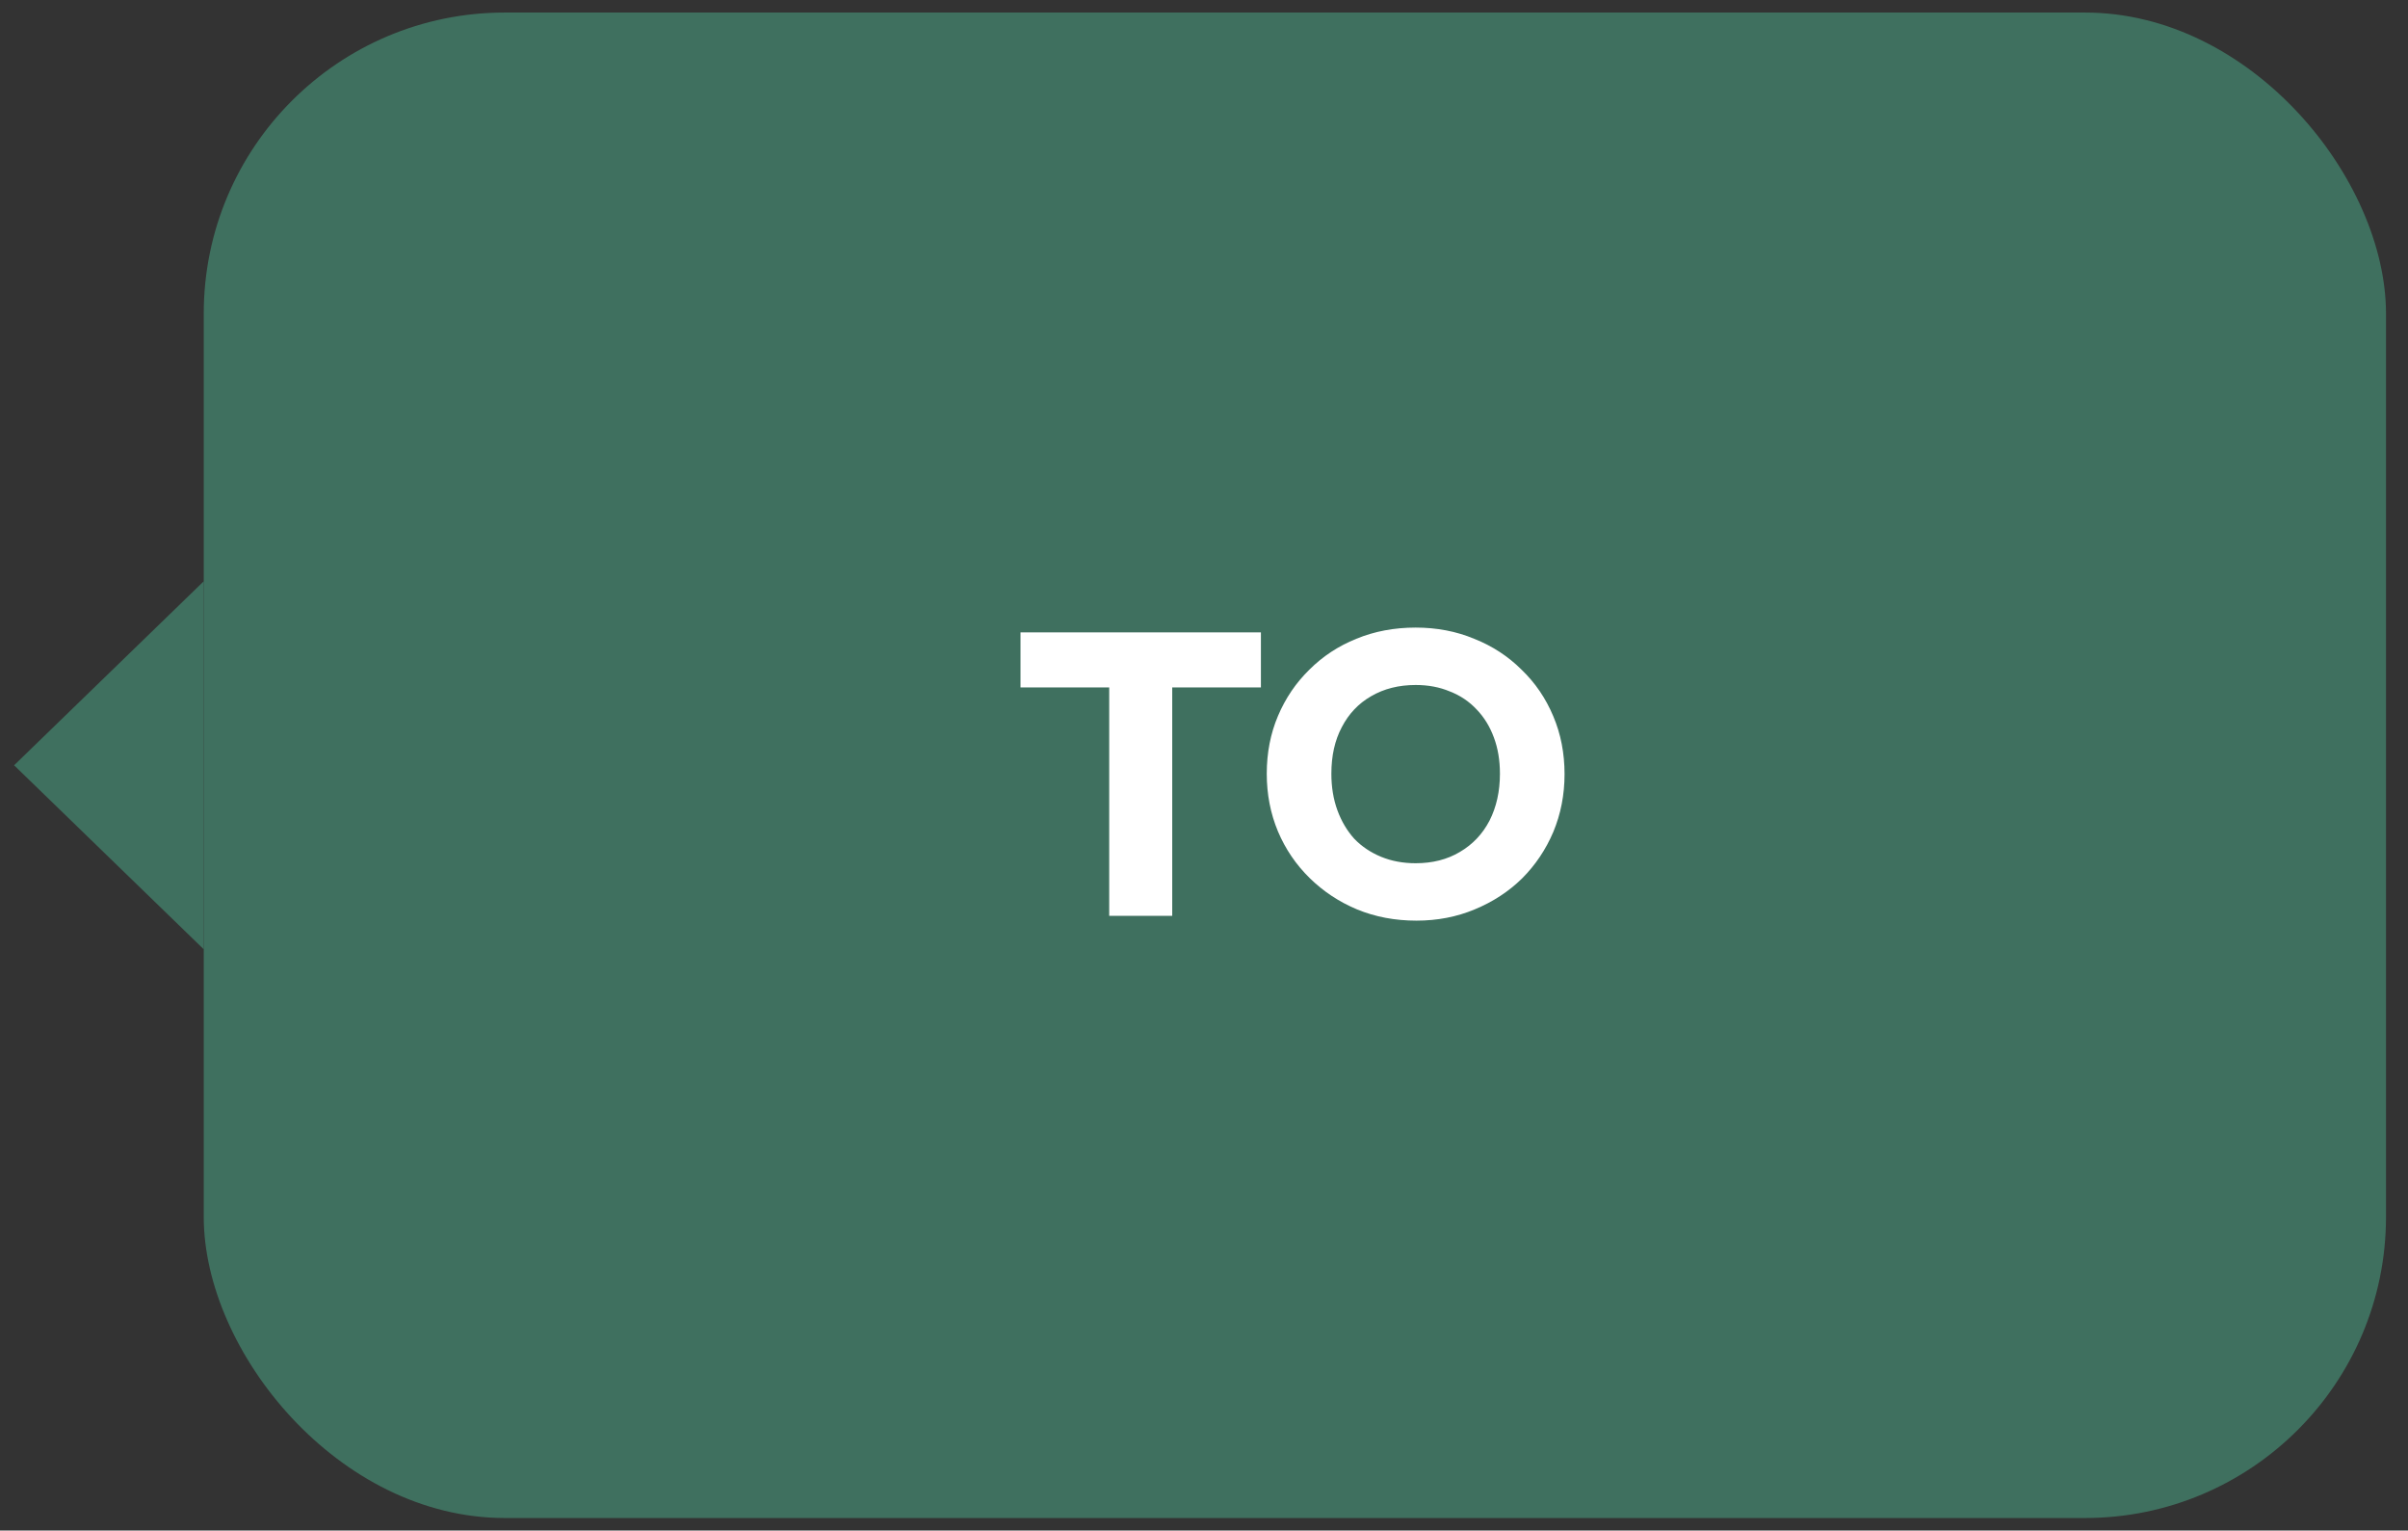 <svg width="96" height="61" viewBox="0 0 96 61" fill="none" xmlns="http://www.w3.org/2000/svg">
<rect x="0" y="0" width="96" height="61" fill="#333333" stroke="none"/>
<path d="M0.562 30.5L8.123 23.166L8.123 37.834L0.562 30.5Z" fill="#3F705F"/>
<rect x="8.123" y="0.5" width="87" height="60" rx="12" fill="#3F705F"/>
<path d="M44.221 36.5V25.364H46.733V36.5H44.221ZM40.685 27.396V25.204H50.269V27.396H40.685ZM56.47 36.692C55.616 36.692 54.827 36.543 54.102 36.244C53.387 35.945 52.758 35.529 52.214 34.996C51.67 34.463 51.248 33.844 50.95 33.14C50.651 32.425 50.502 31.657 50.502 30.836C50.502 30.004 50.651 29.236 50.95 28.532C51.248 27.828 51.664 27.215 52.198 26.692C52.731 26.159 53.355 25.748 54.07 25.46C54.795 25.161 55.584 25.012 56.438 25.012C57.28 25.012 58.059 25.161 58.774 25.46C59.499 25.748 60.128 26.159 60.662 26.692C61.206 27.215 61.627 27.833 61.926 28.548C62.224 29.252 62.374 30.02 62.374 30.852C62.374 31.673 62.224 32.441 61.926 33.156C61.627 33.86 61.211 34.479 60.678 35.012C60.144 35.535 59.515 35.945 58.79 36.244C58.075 36.543 57.302 36.692 56.47 36.692ZM56.438 34.404C57.11 34.404 57.696 34.255 58.198 33.956C58.71 33.657 59.104 33.241 59.382 32.708C59.659 32.164 59.798 31.54 59.798 30.836C59.798 30.303 59.718 29.823 59.558 29.396C59.398 28.959 59.168 28.585 58.87 28.276C58.571 27.956 58.214 27.716 57.798 27.556C57.392 27.385 56.939 27.3 56.438 27.3C55.766 27.3 55.174 27.449 54.662 27.748C54.16 28.036 53.771 28.447 53.494 28.98C53.216 29.503 53.078 30.121 53.078 30.836C53.078 31.369 53.158 31.855 53.318 32.292C53.478 32.729 53.702 33.108 53.99 33.428C54.288 33.737 54.646 33.977 55.062 34.148C55.478 34.319 55.936 34.404 56.438 34.404Z" fill="white"/>
</svg>
